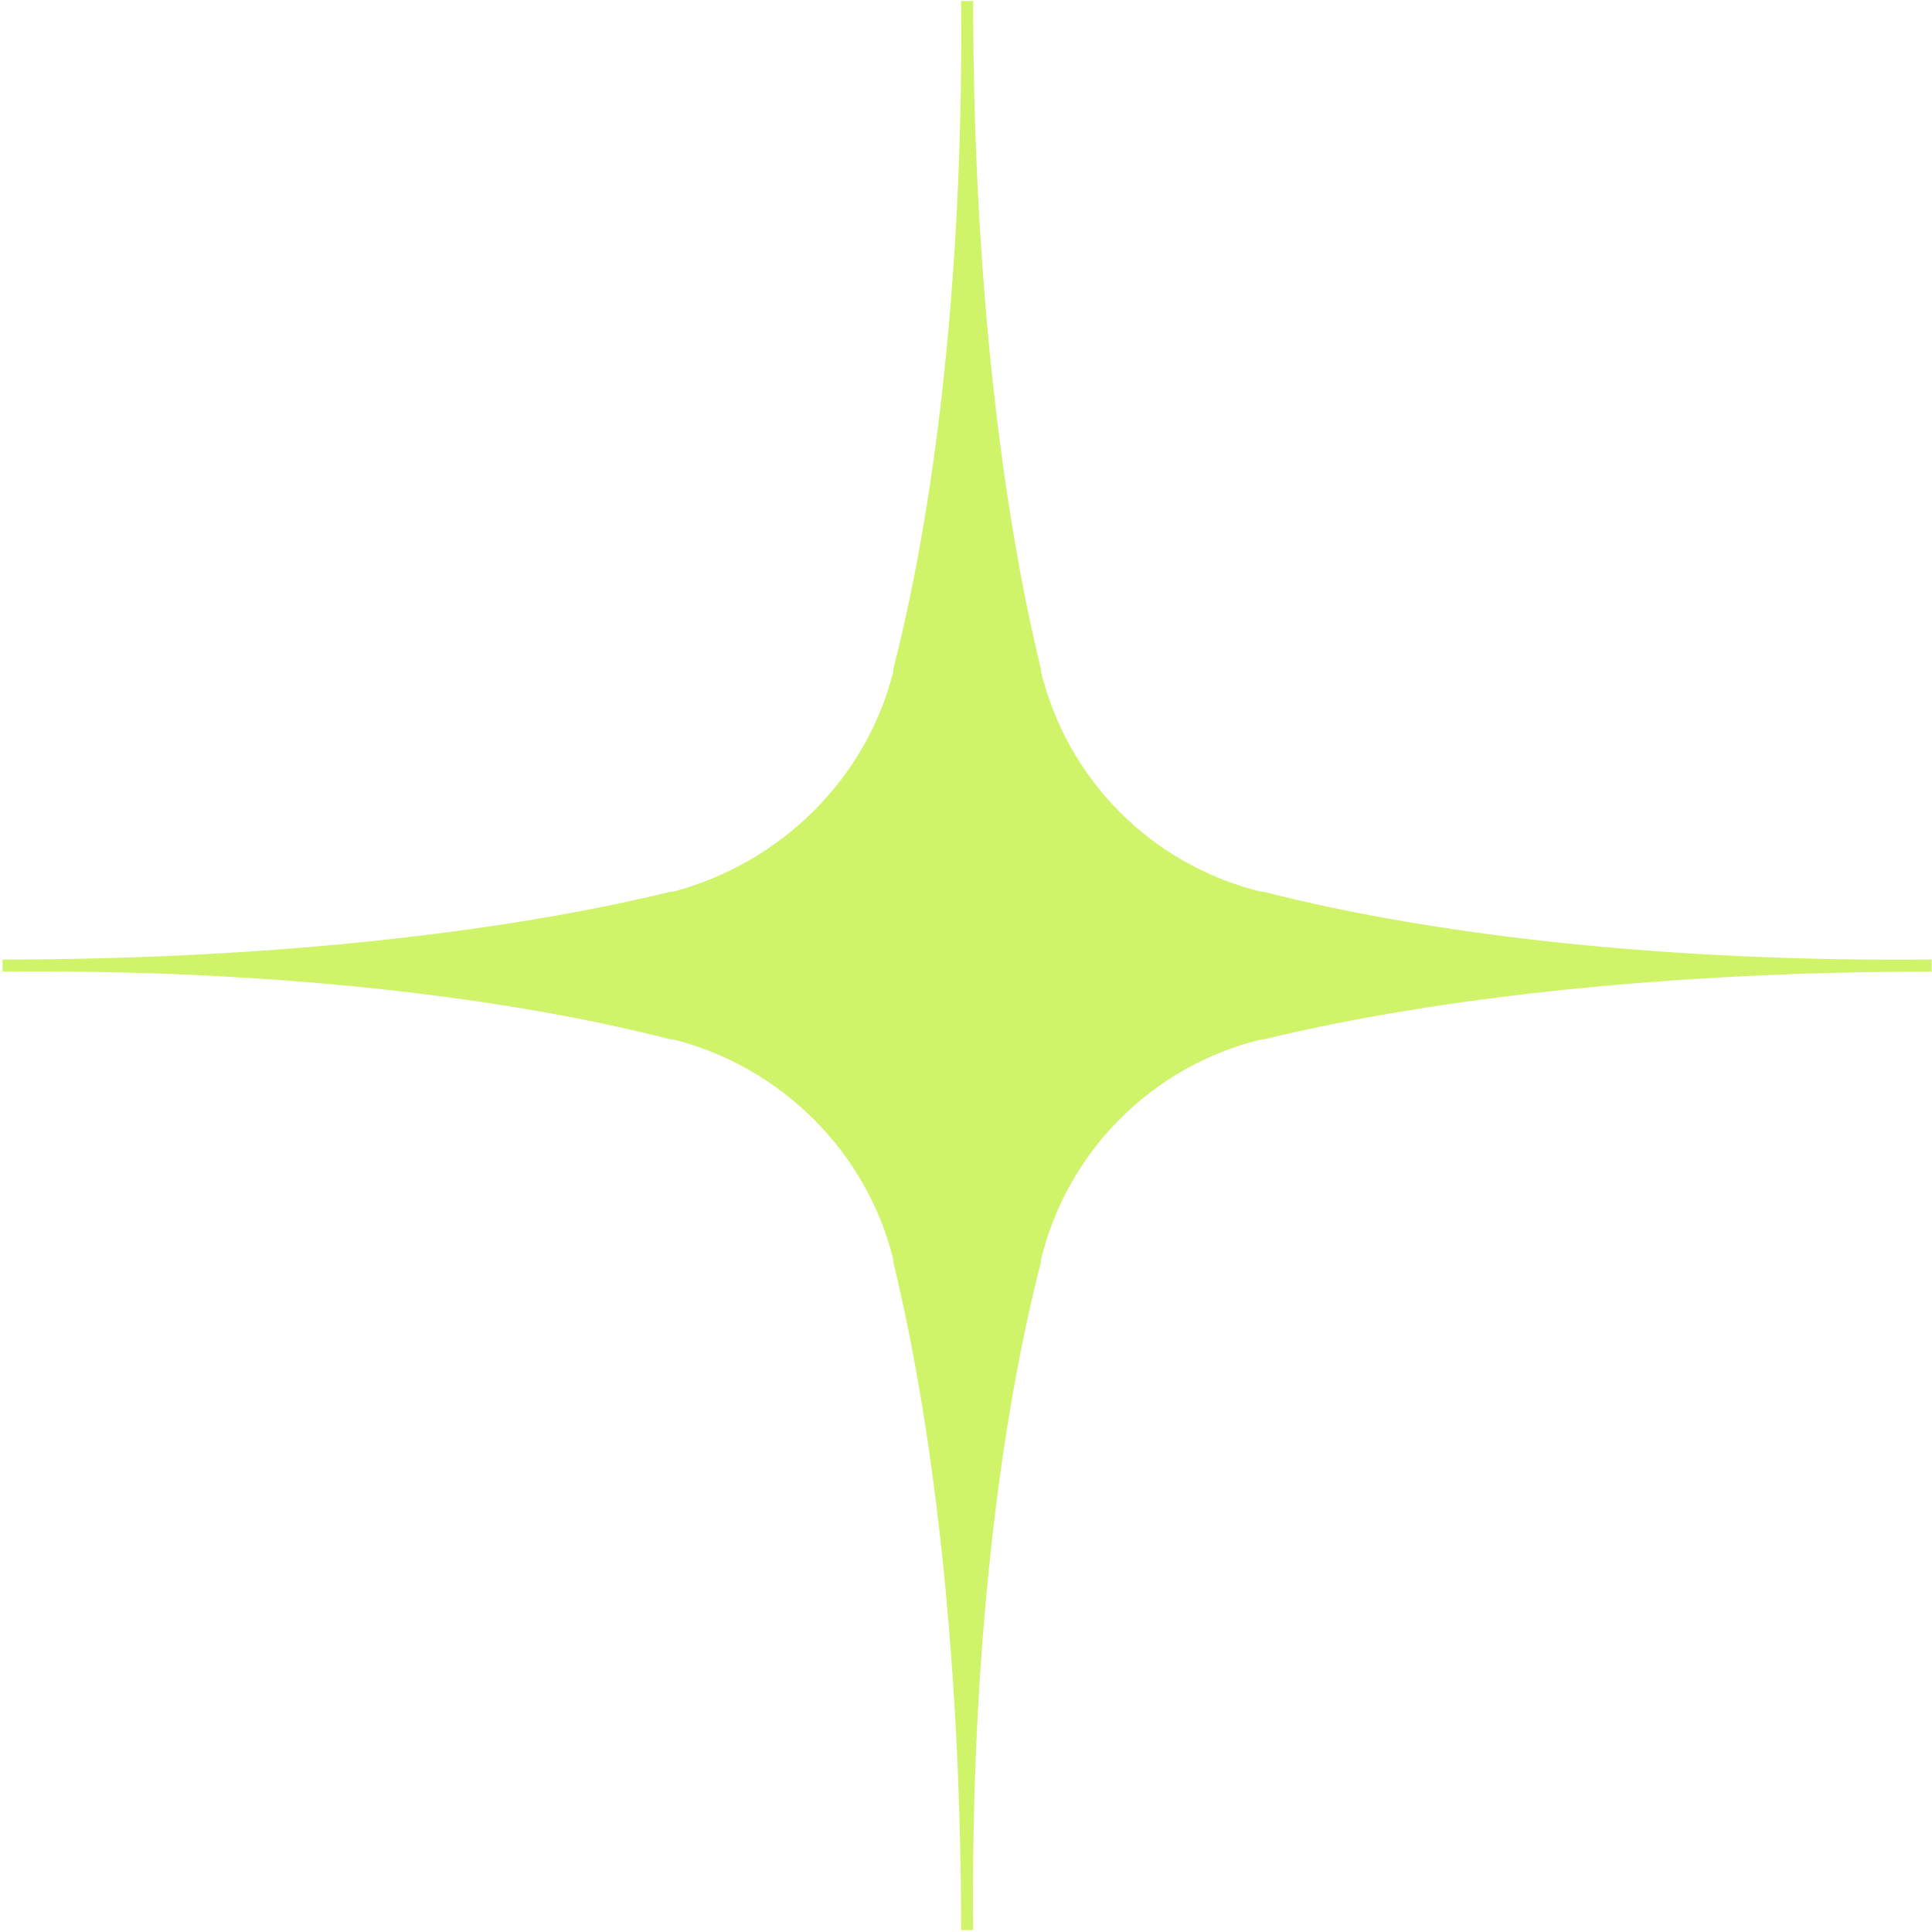 <?xml version="1.0" encoding="UTF-8"?> <svg xmlns="http://www.w3.org/2000/svg" width="447" height="447" viewBox="0 0 447 447" fill="none"> <path d="M446.92 223.121V224.801C388.682 224.801 333.8 230.402 292.36 240.481H291.801C266.602 246.641 247 266.243 240.84 291.442V292C230.199 333.441 224.602 388.32 225.16 446.56H222.36C222.36 388.322 216.758 333.44 206.68 292V291.442C200.519 266.243 180.36 246.641 155.719 240.481H155.16C113.719 229.84 58.84 224.243 0.6 224.801V223.68L0.596 223.121V222C58.834 222 113.716 216.398 155.156 206.32H155.715C180.914 199.601 200.516 180 206.676 155.359V154.8C217.317 113.359 222.914 58.48 222.356 0.24H225.157C225.157 58.478 230.758 113.36 240.837 154.8V155.359C246.997 180.558 266.599 200.16 291.798 206.32H292.356C333.797 216.961 388.676 222.558 446.916 222L446.92 223.121Z" fill="#CFF469"></path> </svg> 